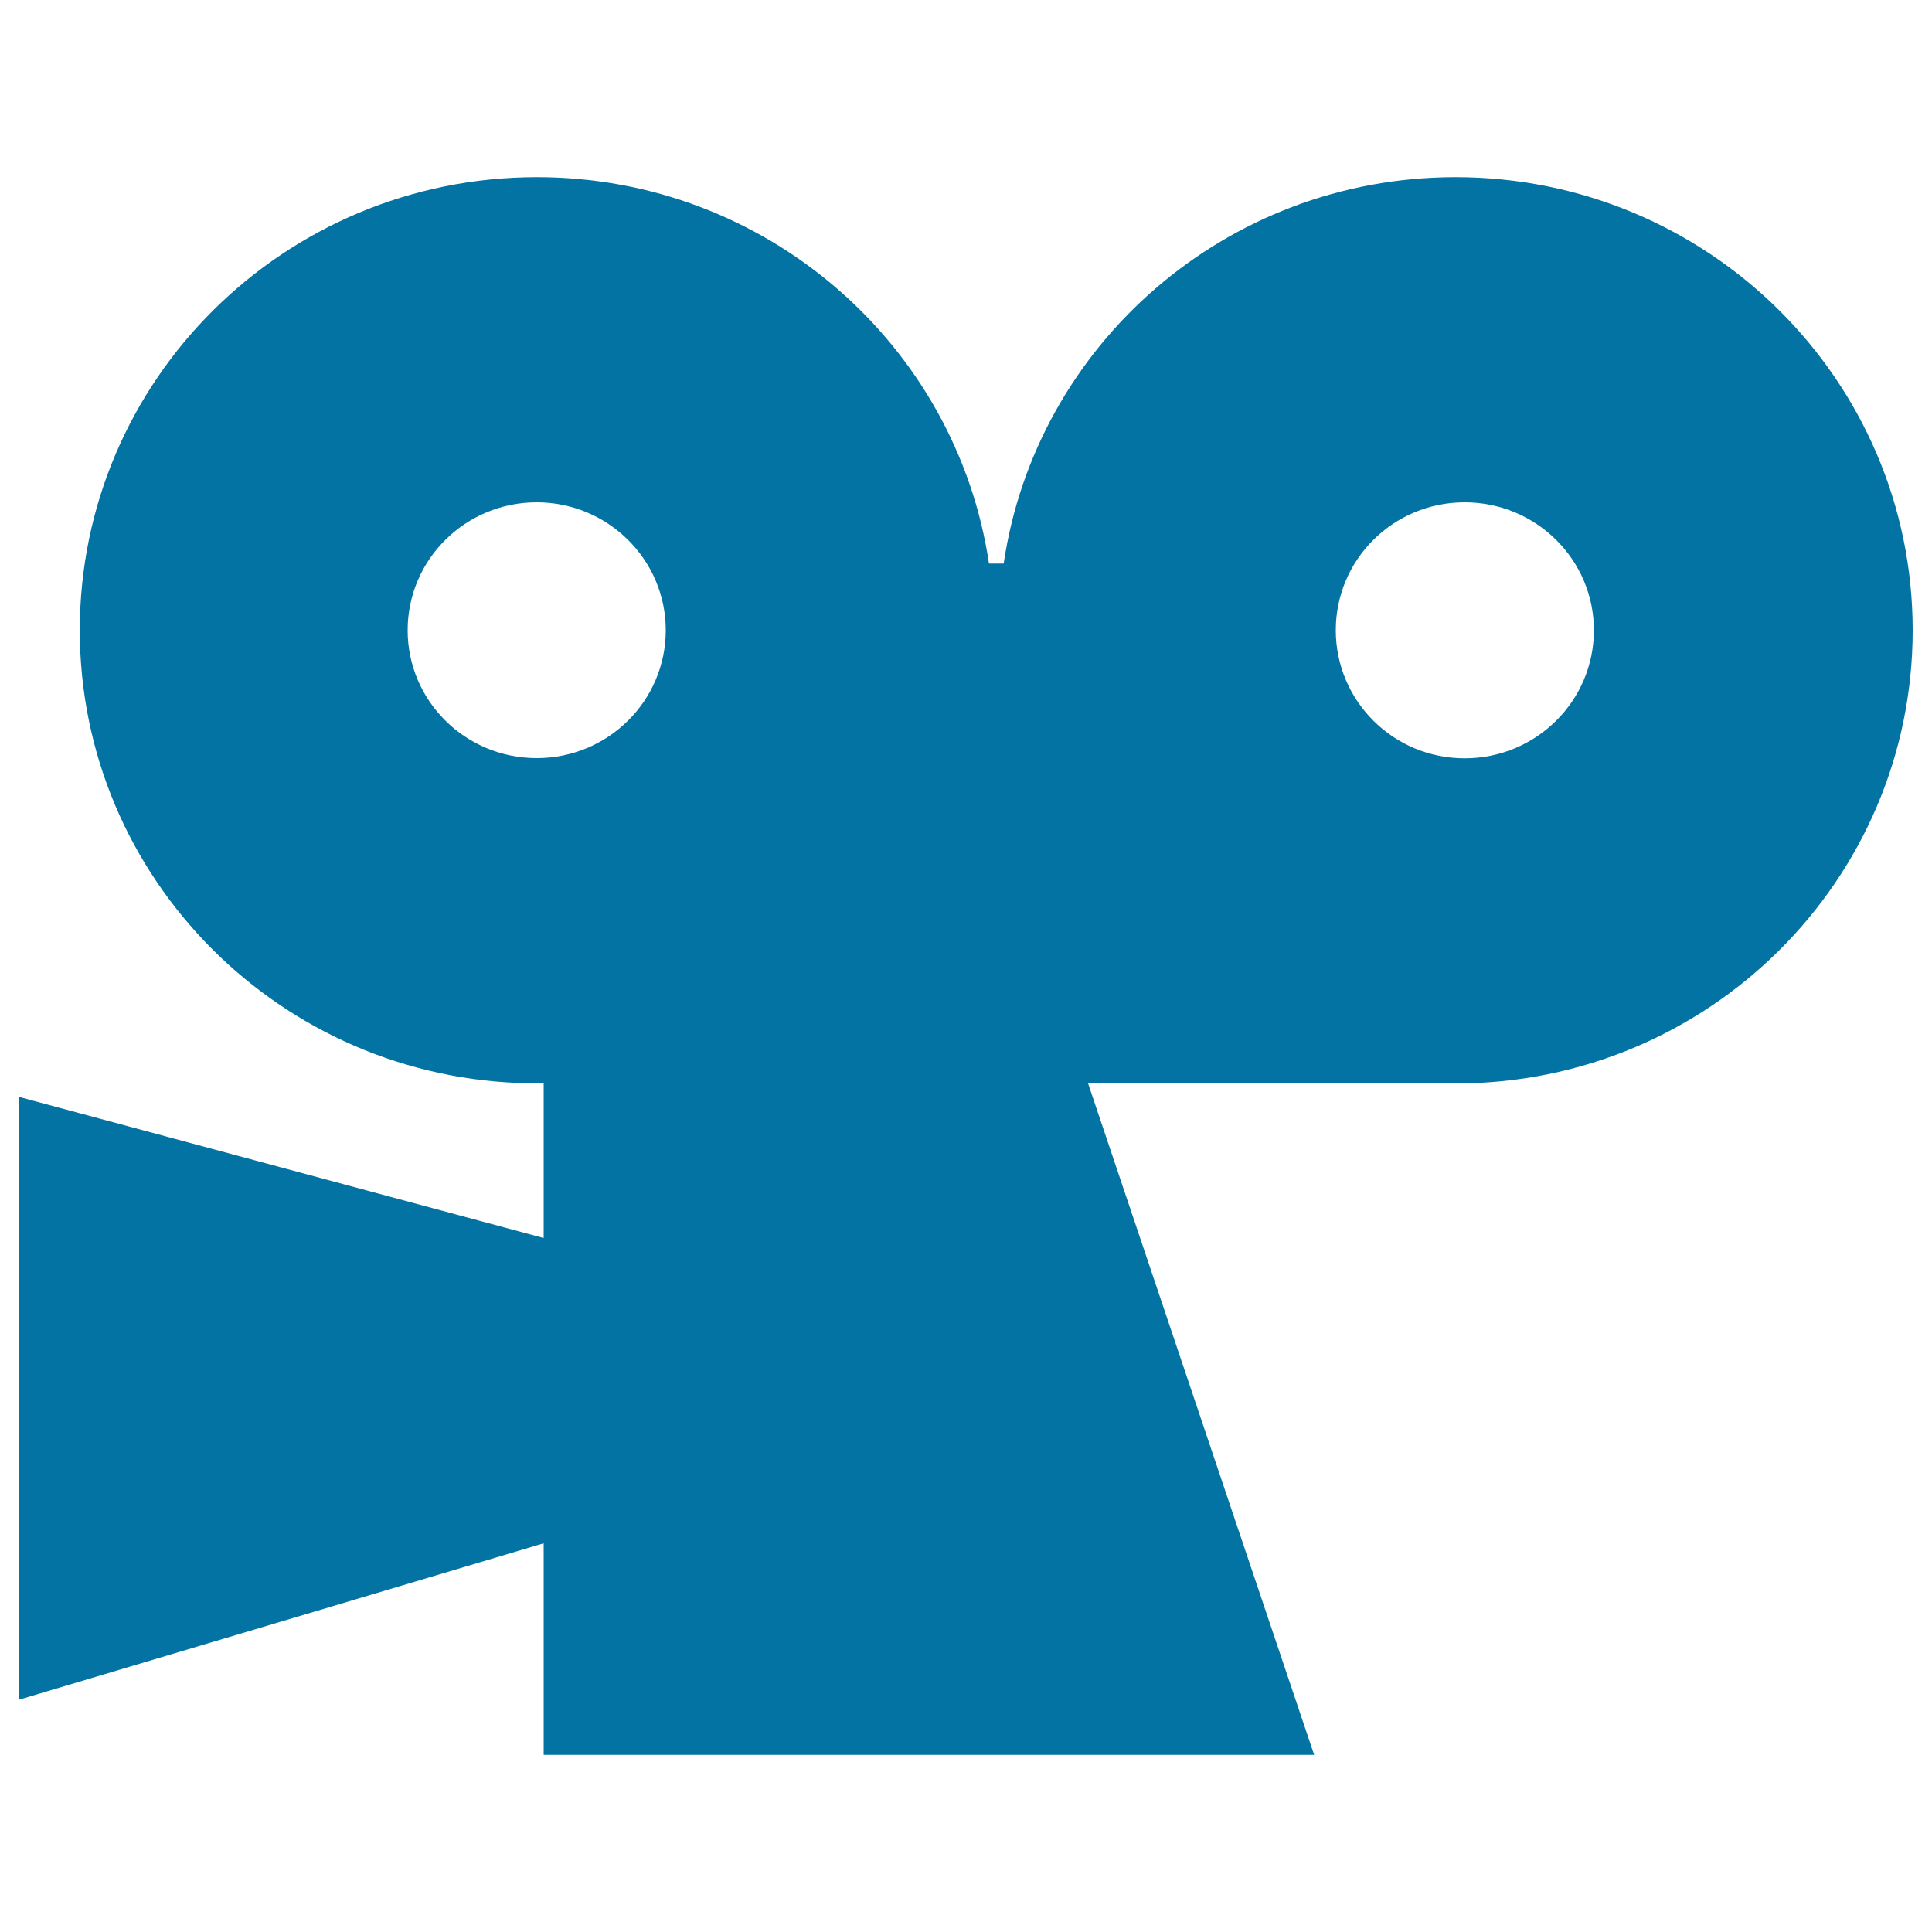 <svg xmlns="http://www.w3.org/2000/svg" viewBox="0 0 1000 1000" style="fill:#0273a2">
<title>Viddler Logo SVG icon</title>
<g><path id="Viddler" d="M753.4,560.8c130.7,0,236.6-105,236.6-234.6c0-129.5-106-234.5-236.6-234.5c-118.9,0-217.2,86.9-233.9,200h-7.6c-16.9-113.2-115.2-200-234-200c-130.7,0-236.6,105-236.6,234.5c0,128.3,104,232.6,233,234.5v0.1h7.1v80L10,567.8v311.9l271.4-80.9v109.5h398.8L563.2,560.8h189.6C753,560.8,753.2,560.8,753.4,560.8z M277.8,392.4c-36.9,0-66.8-29.6-66.8-66.2c0-36.6,29.9-66.2,66.8-66.2c36.9,0,66.8,29.7,66.8,66.2C344.6,362.8,314.7,392.4,277.8,392.4z M691.4,326.2c0-36.6,29.8-66.2,66.7-66.2c37,0,66.9,29.7,66.9,66.2c0,36.6-29.9,66.3-66.9,66.3C721.2,392.5,691.4,362.8,691.4,326.2z"/></g>
</svg>